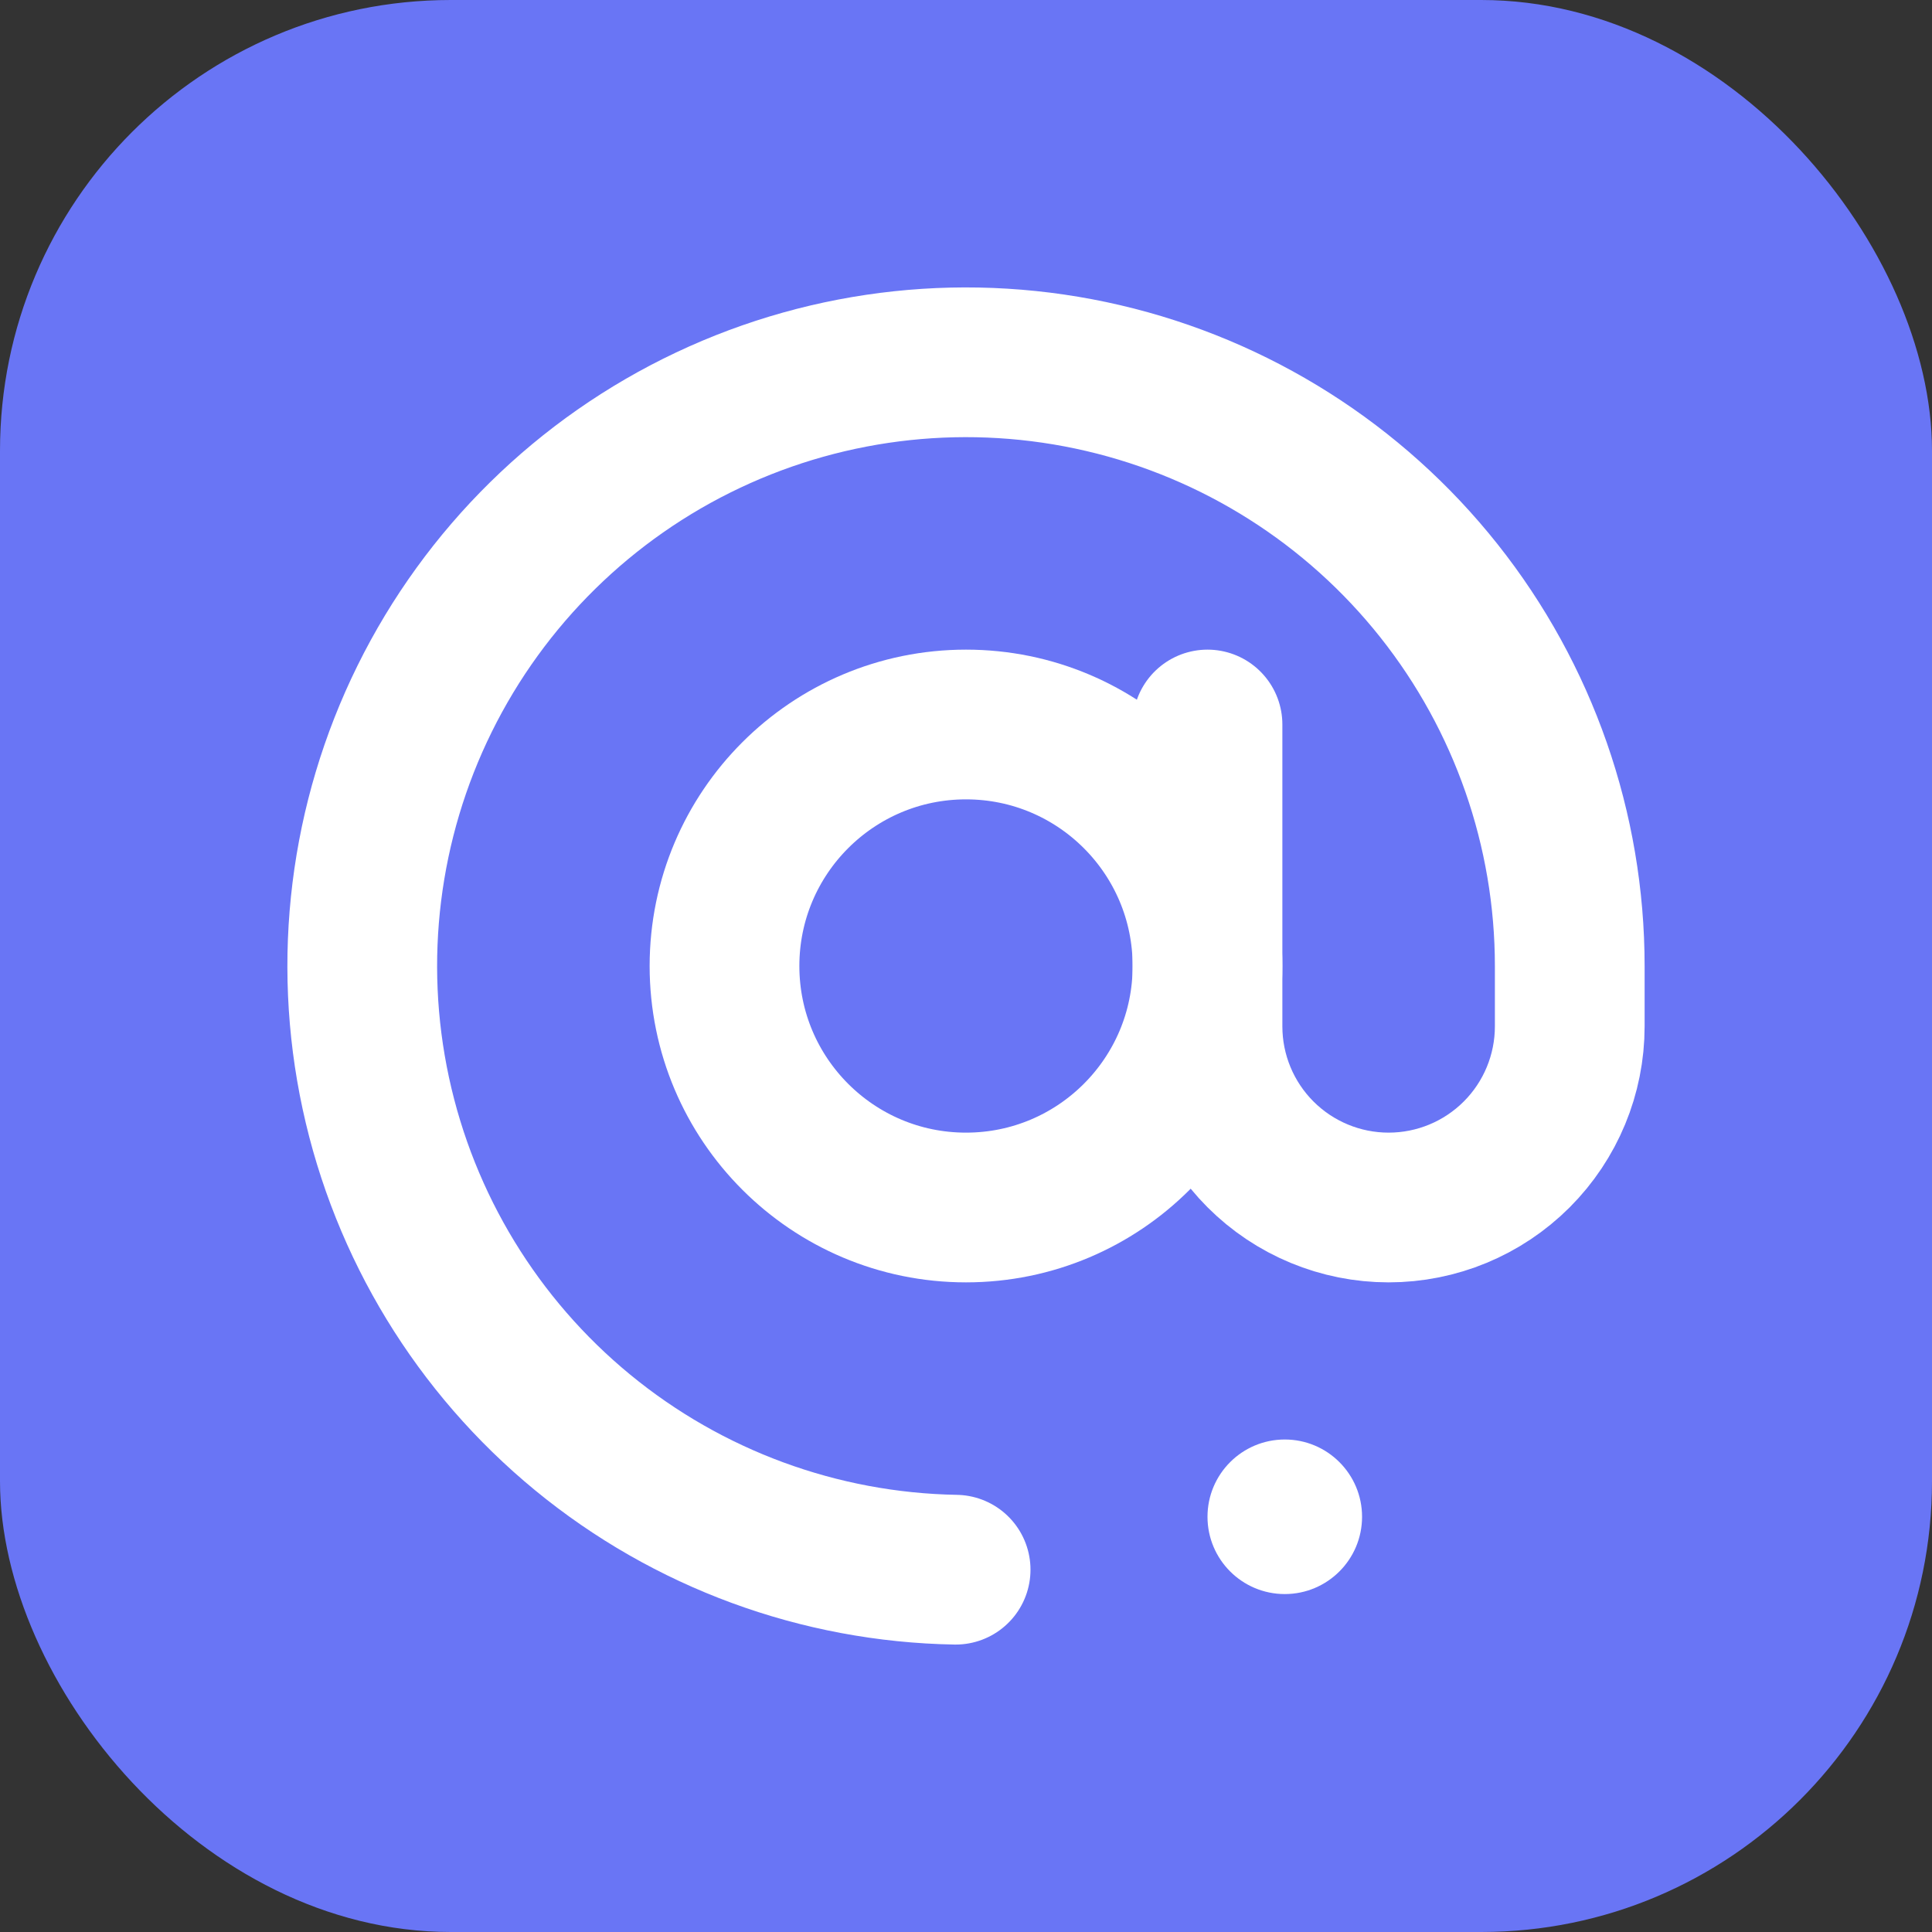 <svg width="400" height="400" viewBox="0 0 400 400" fill="none" xmlns="http://www.w3.org/2000/svg">
<rect x="0" y="0" width="400" height="400" fill="#333333" stroke="none"/>
<g clip-path="url(#clip0_62_2)">
<rect width="400" height="400" rx="93.333" fill="#6975F5"/>
<path d="M200 250C227.614 250 250 227.614 250 200C250 172.386 227.614 150 200 150C172.386 150 150 172.386 150 200C150 227.614 172.386 250 200 250Z" stroke="white" stroke-width="31" stroke-linecap="round" stroke-linejoin="round"/>
<path d="M250 150V212.5C250 222.445 253.951 231.984 260.984 239.016C268.016 246.049 277.555 250 287.5 250C297.446 250 306.984 246.049 314.017 239.016C321.049 231.984 325 222.445 325 212.5V200C324.998 171.788 315.453 144.406 297.916 122.307C280.379 100.207 255.882 84.69 228.408 78.279C200.934 71.867 172.099 74.938 146.592 86.992C121.085 99.046 100.405 119.374 87.916 144.671C75.427 169.968 71.862 198.747 77.802 226.326C83.742 253.906 98.837 278.665 120.633 296.578C142.429 314.491 169.643 324.504 197.851 324.989" stroke="white" stroke-width="31" stroke-linecap="round" stroke-linejoin="round"/>
<circle cx="266" cy="314.034" r="16" fill="white"/>
</g>
<defs>
<clipPath id="clip0_62_2">
<rect width="400" height="400" fill="white"/>
</clipPath>
</defs>
</svg>

